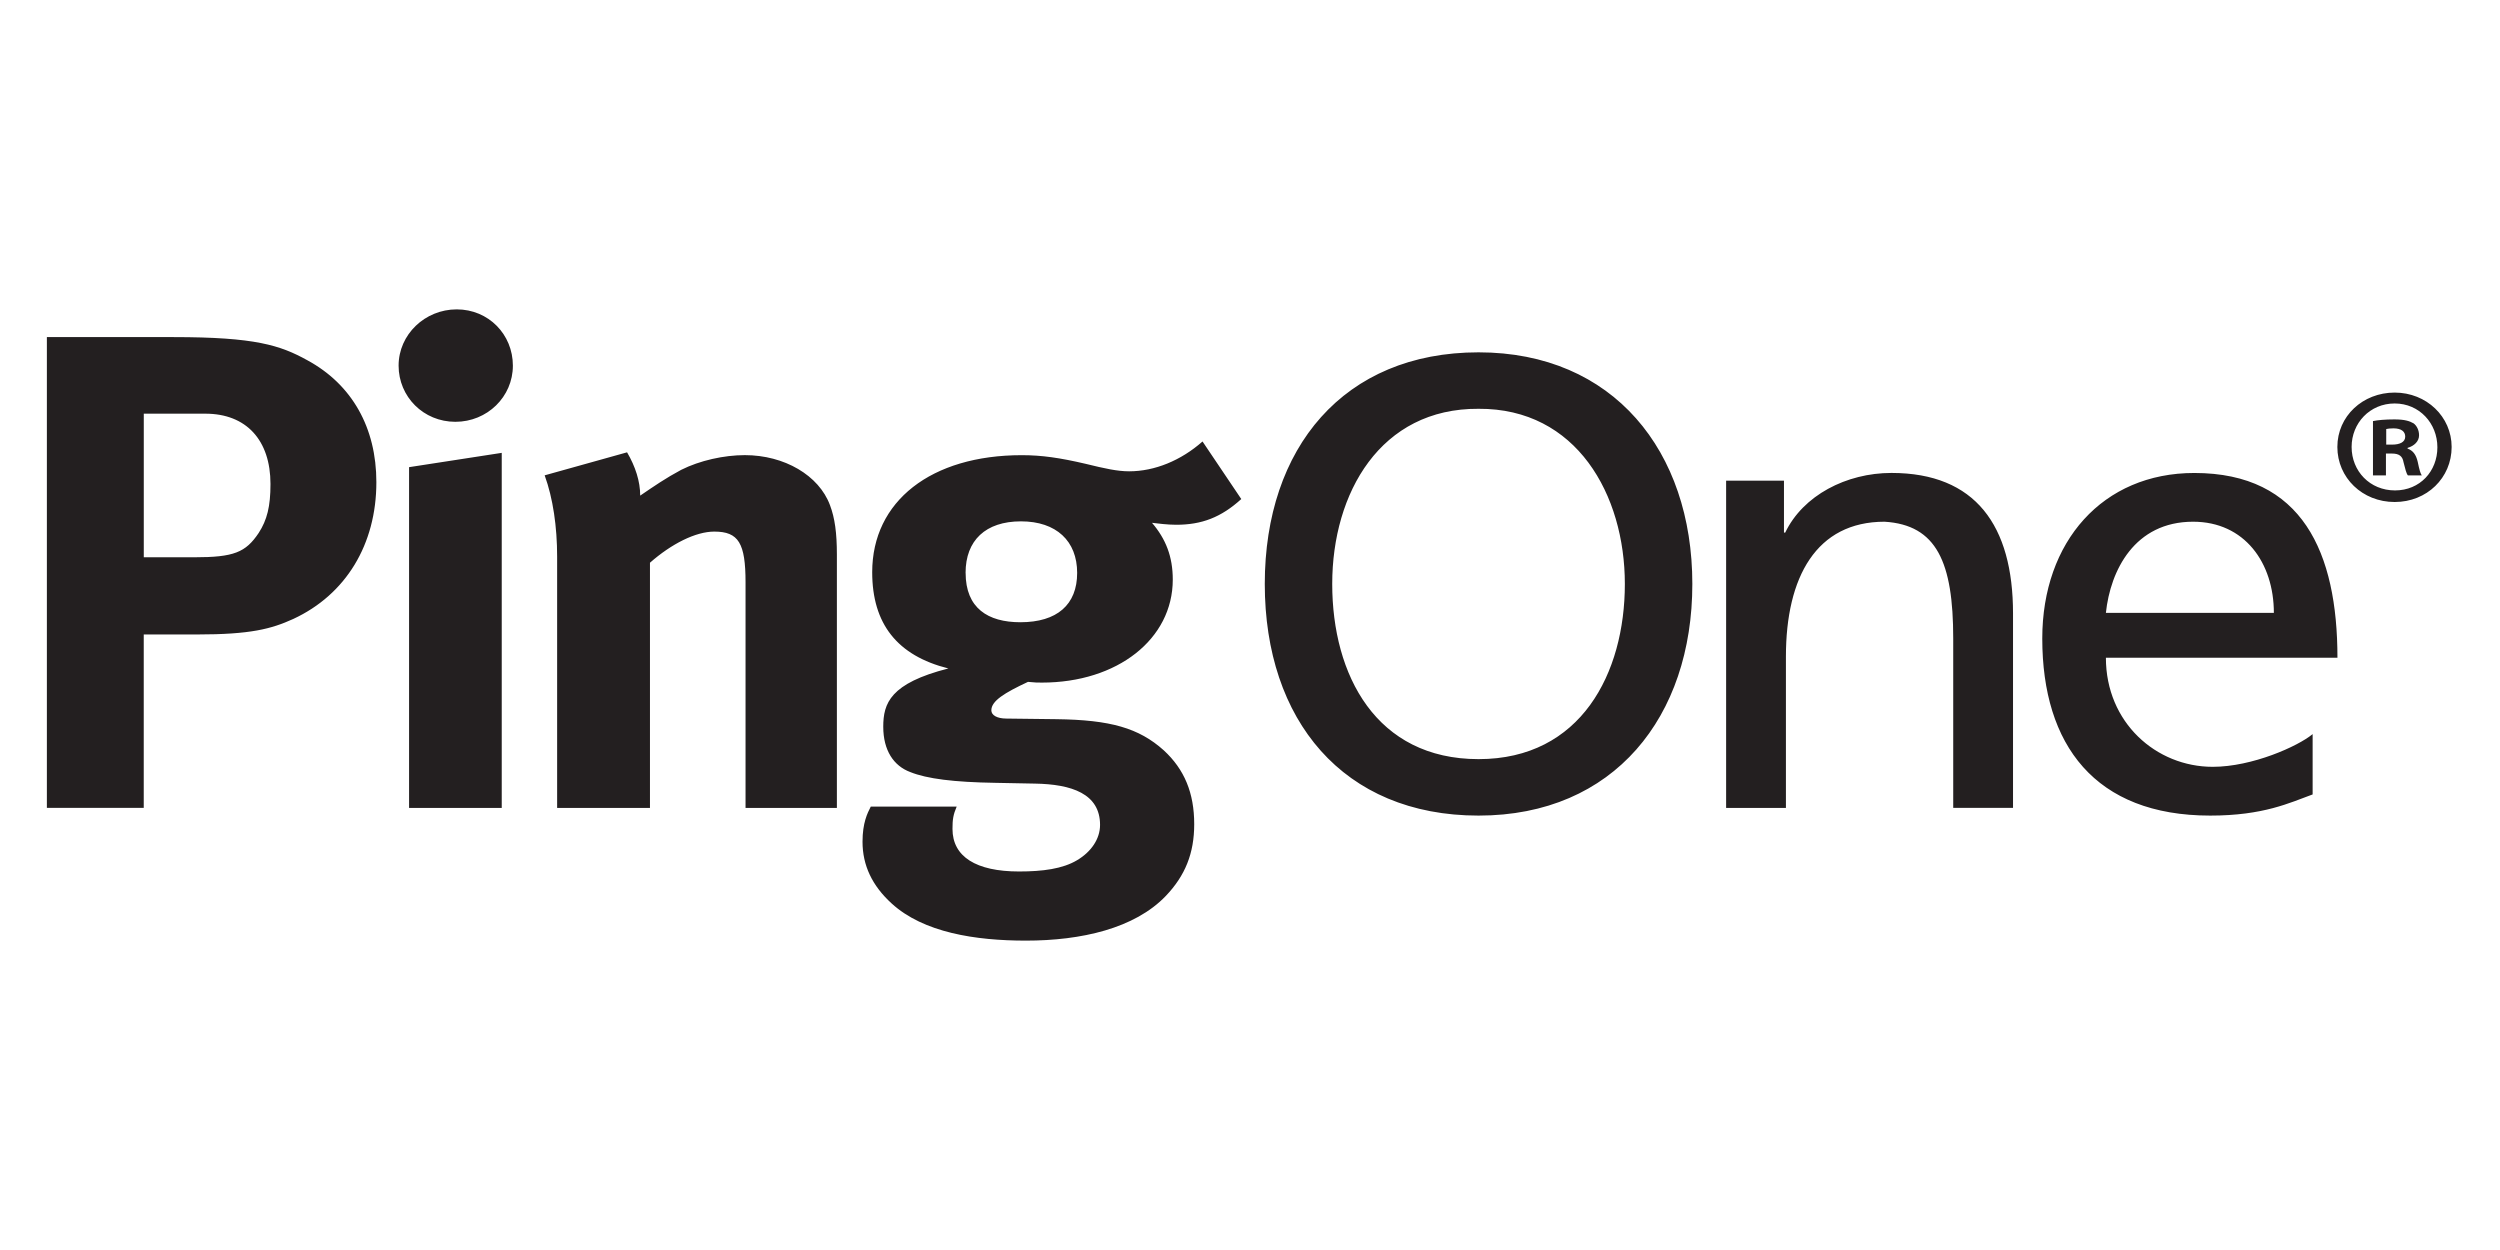 <?xml version="1.0" encoding="UTF-8"?>
<svg xmlns="http://www.w3.org/2000/svg" width="800" height="400" viewBox="0 0 800 400" fill="none">
  <rect width="800" height="400" fill="white"></rect>
  <path d="M473.132 112.748C516.283 112.748 541.548 144.369 541.548 186.863C541.548 229.357 516.509 260.99 473.132 260.99C429.755 260.99 404.729 230.398 404.729 186.863C404.729 143.328 429.968 112.748 473.132 112.748ZM473.132 242.923C505.911 242.923 519.953 215.413 519.953 186.863C519.953 158.312 504.488 130.607 473.132 130.815C441.776 130.607 426.311 157.714 426.311 186.863C426.311 216.012 440.353 242.923 473.132 242.923ZM552.333 153.812H570.87V170.435H571.269C576.973 158.533 590.816 151.341 605.271 151.341C632.146 151.341 644.167 168.172 644.167 196.306V258.519H625.031V204.318C625.031 179.891 619.739 167.977 603.05 166.949C581.255 166.949 571.495 184.613 571.495 210.08V258.532H552.359V153.812H552.333ZM740.056 254.214C732.729 256.88 724.365 260.99 707.264 260.99C670.416 260.99 653.528 238.397 653.528 204.318C653.528 173.309 672.863 151.354 702.185 151.354C736.798 151.354 747.982 176.808 747.982 210.484H673.887C673.887 231.217 689.964 245.382 708.075 245.382C720.708 245.382 735.362 238.813 740.043 234.911V254.214H740.056ZM727.636 196.111C727.636 180.099 718.275 166.949 701.786 166.949C683.049 166.949 675.31 182.558 673.887 196.111H727.636ZM55.531 107.871C81.688 107.871 89.653 110.485 98.31 115.259C112.711 123.05 120.437 136.929 120.437 154.293C120.437 174.22 110.69 190.245 93.855 198.062C86.781 201.288 80.106 203.031 63.058 203.031H45.997V258.519H15V107.871H55.531ZM46.01 178.33H62.194C74.826 178.33 78.603 176.782 82.778 170.552C85.464 166.403 86.555 162.071 86.555 154.891C86.555 140.831 78.802 132.376 65.717 132.376H46.01V178.33ZM164.12 117.002C164.12 126.978 155.916 134.978 145.716 134.978C135.517 134.978 127.552 126.965 127.552 117.002C127.552 107.038 135.982 99 146.155 99C156.328 99 164.12 107.025 164.12 117.002ZM160.556 144.928V258.532H130.903V149.493L160.556 144.915V144.928ZM200.662 144.746C203.335 149.298 204.864 154.046 204.864 158.598C209.306 155.568 213.082 152.966 217.976 150.352C223.947 147.347 231.699 145.643 238.348 145.643C250.981 145.643 262.058 152.108 265.595 161.655C267.151 165.765 267.802 170.565 267.802 177.459V258.532H238.574V186.356C238.574 173.817 236.353 170.11 228.574 170.11C222.617 170.11 214.878 174.012 207.989 180.073V258.532H178.282V178.122C178.282 168.575 176.966 159.47 174.293 152.108L200.649 144.746H200.662ZM397.215 159.691C390.779 165.544 384.583 167.925 376.378 167.925C373.506 167.925 370.394 167.495 368.639 167.3C373.067 172.477 375.287 178.122 375.287 185.471C375.287 204.513 357.562 218.431 333.4 218.431C332.07 218.431 331.179 218.431 328.958 218.197C321.458 221.709 317.23 224.284 317.23 227.302C317.23 228.837 318.998 229.942 322.083 229.942L338.054 230.137C355.314 230.359 364.423 232.947 372.402 240.101C379.024 246.201 382.149 253.758 382.149 263.748C382.149 273.061 379.263 280.189 373.067 286.692C363.08 297.124 346.006 301 328.28 301C312.137 301 295.501 298.425 285.315 289.099C279.105 283.427 276.007 276.937 276.007 269.354C276.007 263.318 277.55 260.262 278.653 258.103H306.14C305.023 260.717 304.796 262.239 304.796 265.257C304.796 274.14 312.35 278.875 326.099 278.875C333.613 278.875 340.049 278.042 344.703 275.246C349.118 272.619 352.017 268.508 352.017 263.969C352.017 253.979 342.921 250.949 331.179 250.754L318.546 250.507C305.262 250.298 296.632 249.219 291.286 247.06C285.967 245.083 282.643 240.114 282.643 232.57C282.643 225.026 284.877 218.652 303.48 213.905C287.084 209.794 279.105 199.597 279.105 183.104C279.105 160.367 297.961 145.656 326.977 145.656C333.4 145.656 339.171 146.502 347.362 148.414C353.559 149.936 357.562 150.82 361.312 150.82C369.516 150.82 377.92 147.36 384.809 141.273L397.215 159.704V159.691ZM308.999 183.325C308.999 194.602 316.126 199.116 326.525 199.116C338.253 199.116 344.69 193.509 344.69 183.325C344.69 173.14 338.041 166.832 326.711 166.832C315.381 166.832 308.985 172.932 308.985 183.325M784.524 143.029C784.524 152.901 776.612 160.641 766.293 160.641C755.974 160.641 747.955 152.888 747.955 143.029C747.955 133.17 756.093 125.625 766.293 125.625C776.492 125.625 784.524 133.365 784.524 143.029ZM752.516 143.029C752.516 150.781 758.381 156.934 766.399 156.934C774.418 156.934 779.963 150.781 779.963 143.133C779.963 135.485 774.218 129.111 766.293 129.111C758.367 129.111 752.516 135.381 752.516 143.016M763.487 152.134H759.351V134.743C760.974 134.418 763.261 134.21 766.186 134.21C769.564 134.21 771.066 134.743 772.37 135.485C773.34 136.226 774.098 137.605 774.098 139.296C774.098 141.208 772.582 142.691 770.415 143.328V143.549C772.157 144.187 773.128 145.448 773.673 147.79C774.218 150.443 774.537 151.51 774.976 152.134H770.535C769.989 151.51 769.657 149.91 769.125 147.894C768.806 145.982 767.716 145.136 765.442 145.136H763.5V152.134H763.487ZM763.593 142.275H765.535C767.822 142.275 769.67 141.533 769.67 139.725C769.67 138.125 768.487 137.072 765.867 137.072C764.777 137.072 764.019 137.189 763.593 137.293V142.275Z" fill="#231F20"></path>
</svg>
